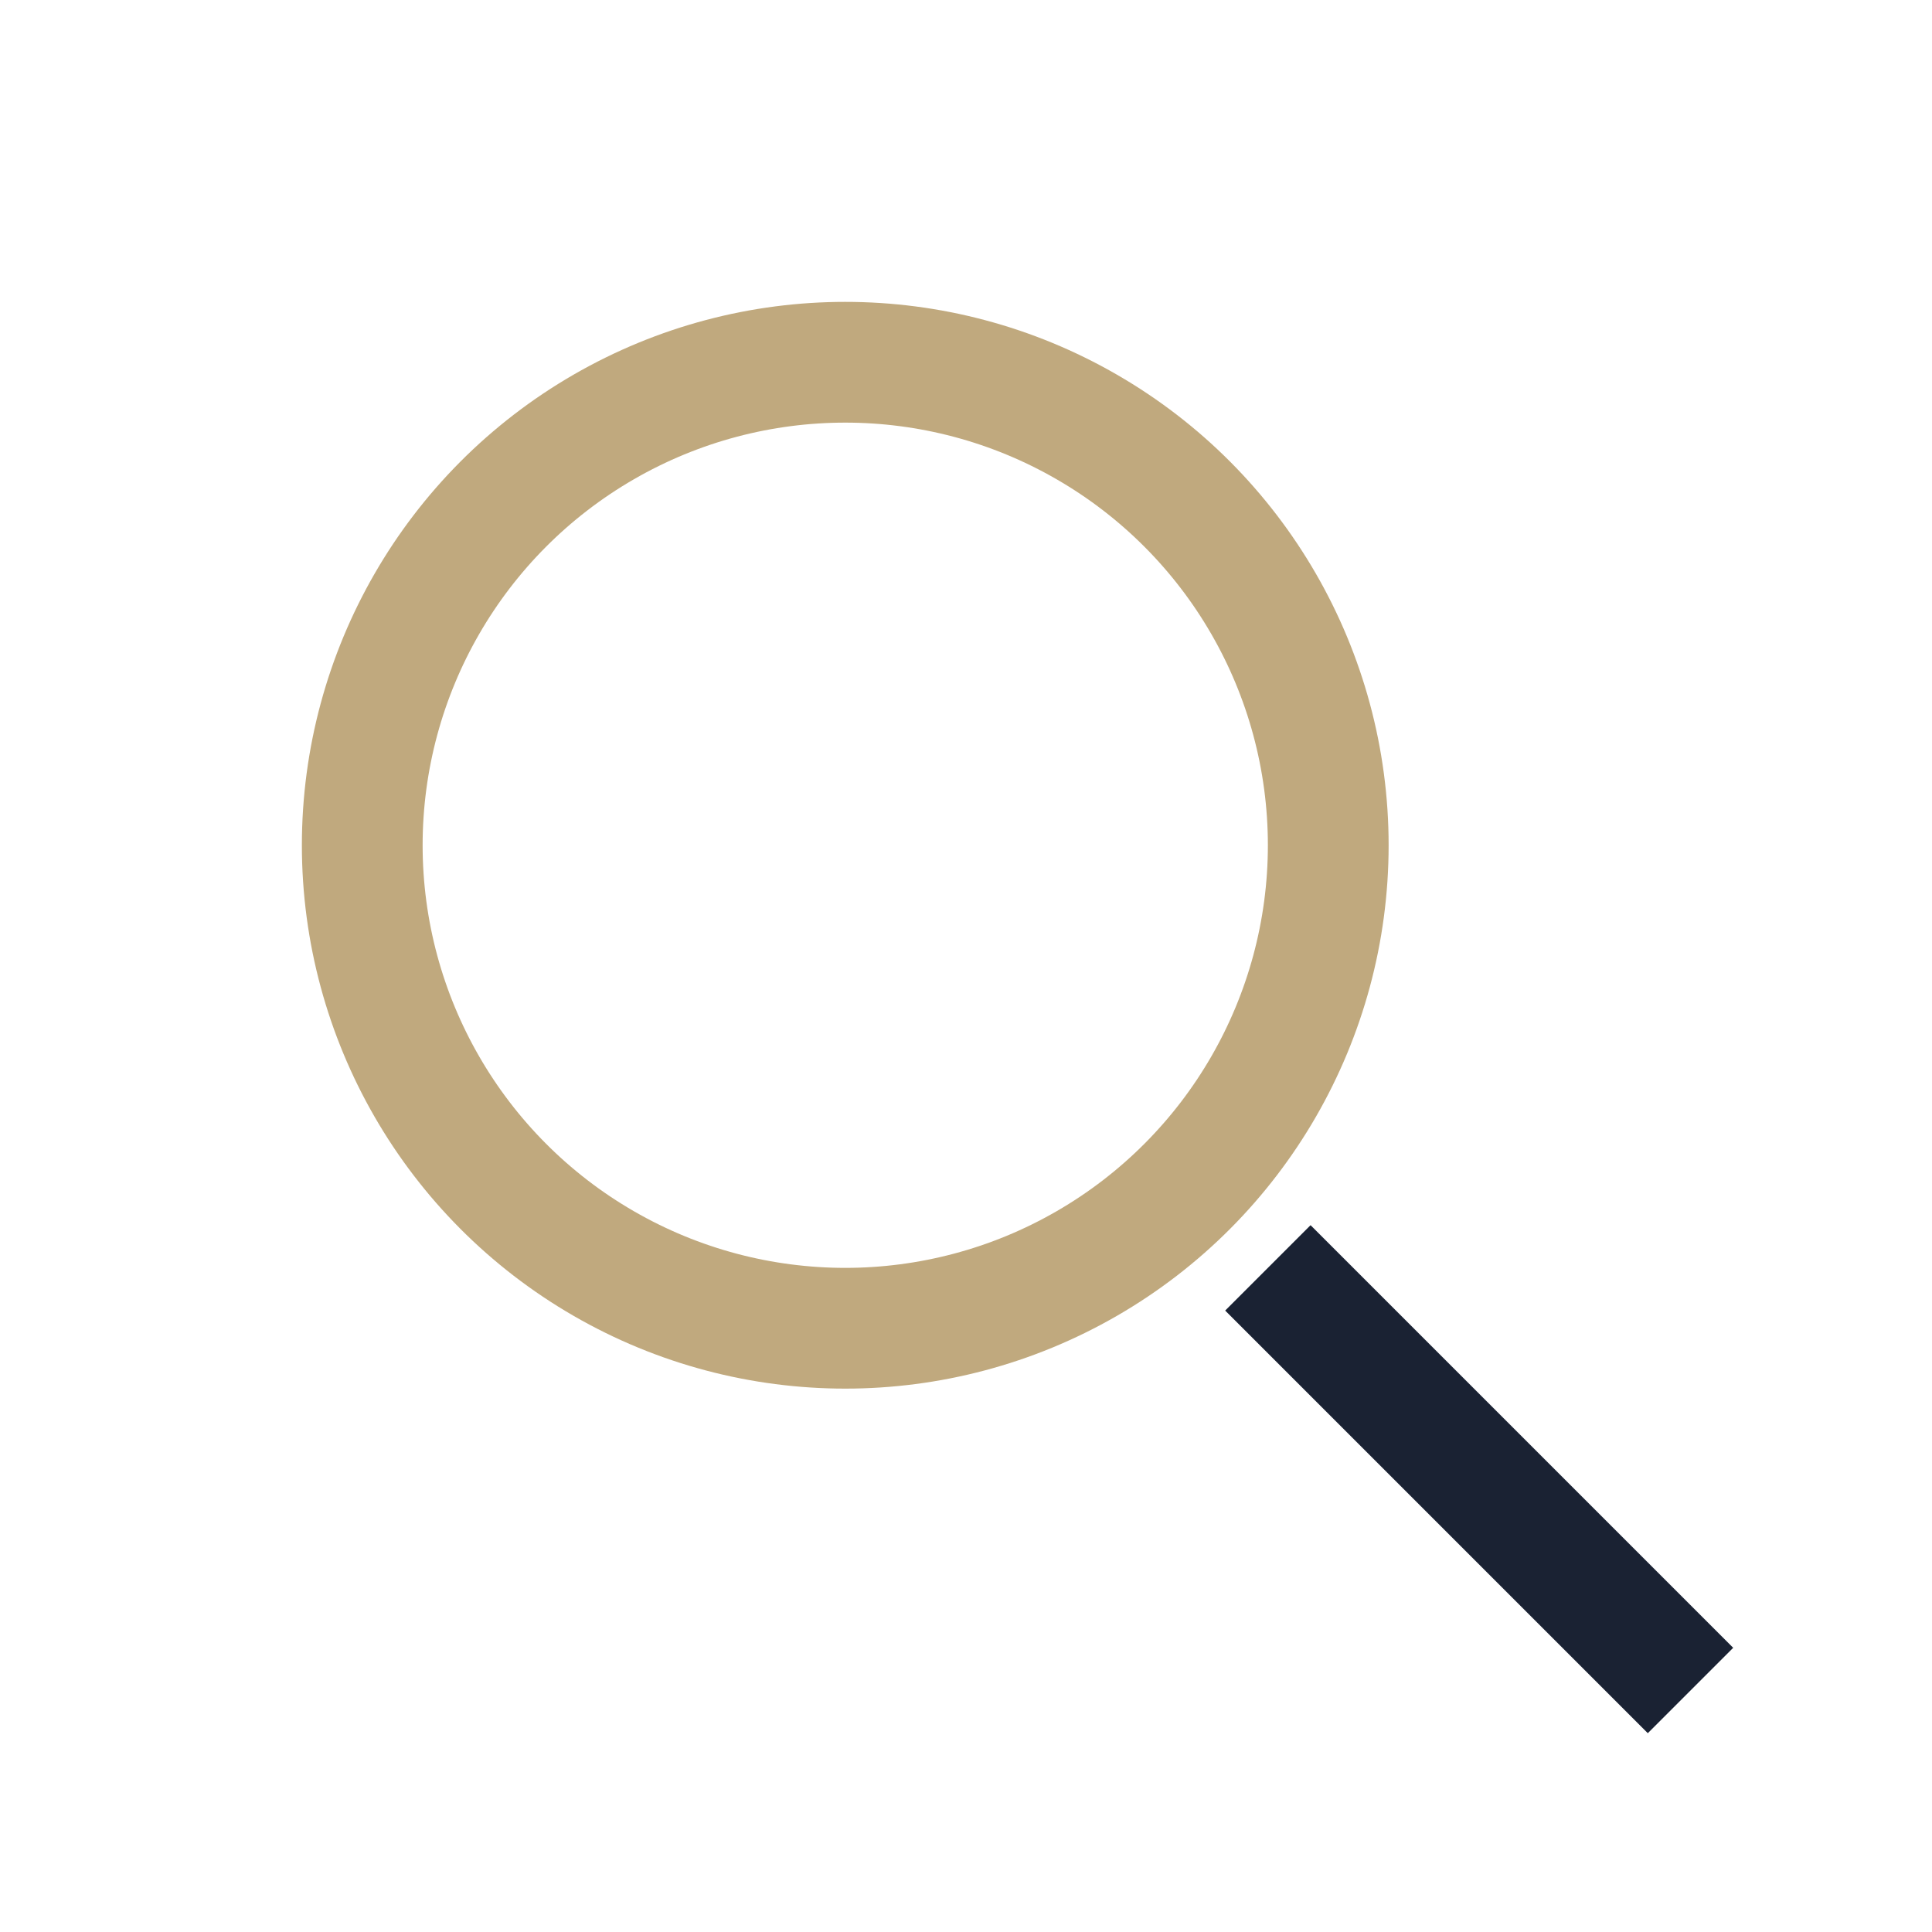 <?xml version="1.0" encoding="UTF-8"?>
<svg xmlns="http://www.w3.org/2000/svg" width="32" height="32" viewBox="0 0 32 32"><circle cx="14" cy="14" r="8" fill="none" stroke="#C0A97E" stroke-width="2"/><line x1="21" y1="21" x2="28" y2="28" stroke="#1A2233" stroke-width="2"/></svg>